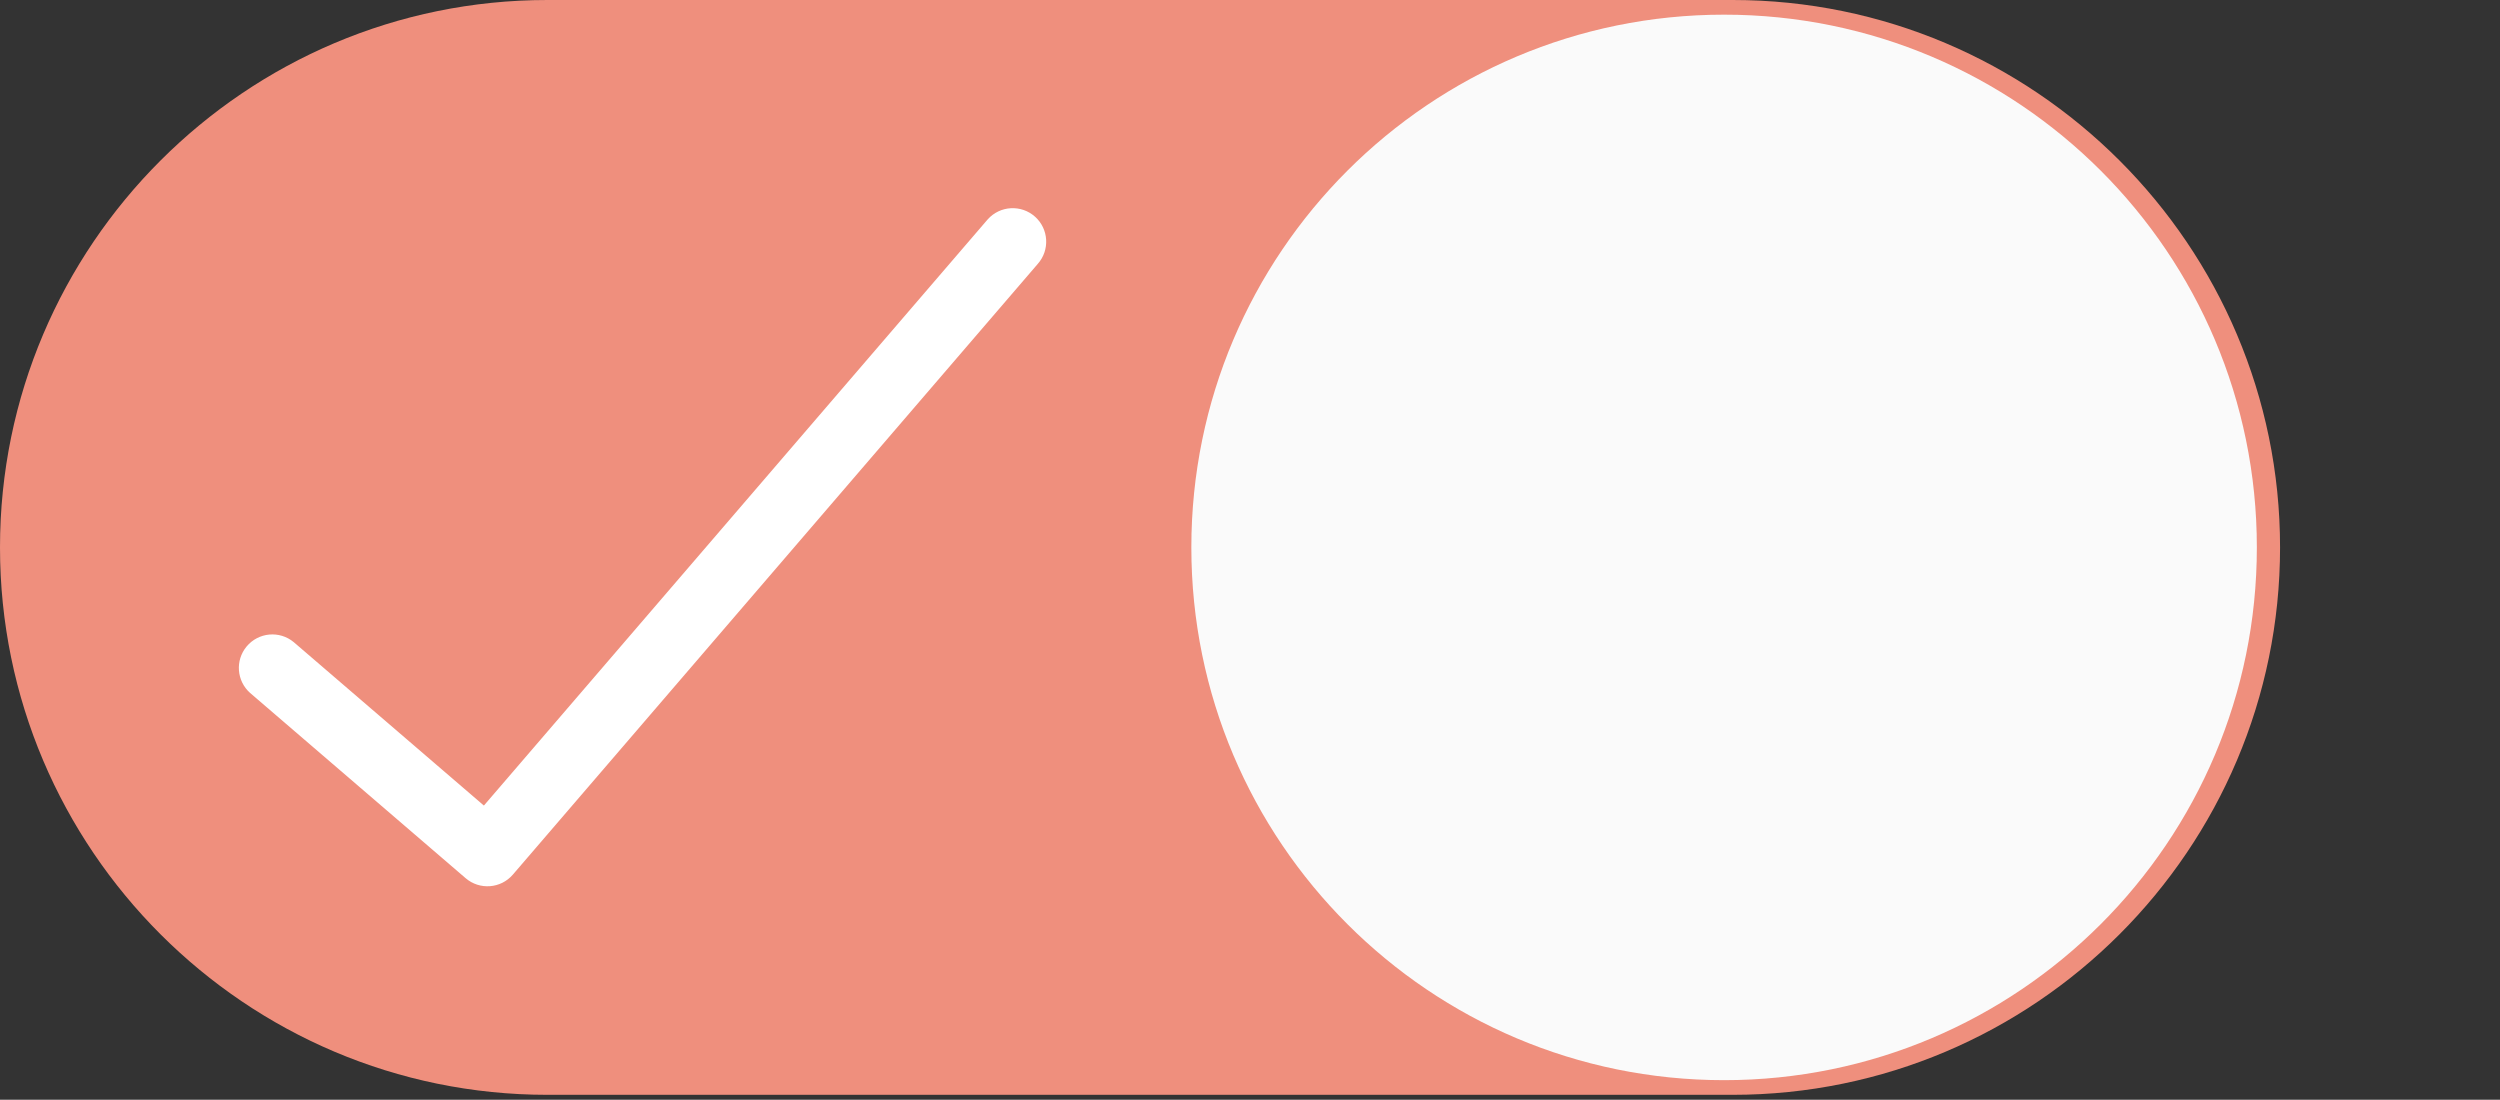 <?xml version="1.0" encoding="utf-8"?>
<!-- Generator: Adobe Illustrator 16.0.0, SVG Export Plug-In . SVG Version: 6.00 Build 0)  -->
<!DOCTYPE svg PUBLIC "-//W3C//DTD SVG 1.1//EN" "http://www.w3.org/Graphics/SVG/1.1/DTD/svg11.dtd">
<svg version="1.1" id="Calque_1" xmlns="http://www.w3.org/2000/svg" xmlns:xlink="http://www.w3.org/1999/xlink" x="0px" y="0px"
	 width="682px" height="300px" viewBox="0 0 682 300" enable-background="new 0 0 682 395" xml:space="preserve">
<rect x="0" y="0" width="682" height="300" fill="#333333" stroke="none"/>
<g id="Accepter">
	<path fill="#EF8F7D" d="M472.668,0H149.332C67.008,0,0,66.988,0,149.332c0,82.348,67.008,149.336,149.332,149.336h323.336
		C554.992,298.668,622,231.68,622,149.332C622,66.988,554.992,0,472.668,0z"/>
	<path fill="#FAFAFA" d="M615.668,149.331c0,80.267-65.07,145.337-145.338,145.337c-80.266,0-145.33-65.07-145.33-145.337
		C325,69.064,390.064,4,470.33,4C550.598,4,615.668,69.064,615.668,149.331z"/>
	<g>
		<g>
			<path fill="#FFF" d="M282.342,59.102c-3.77-3.355-9.545-3.02-12.898,0.749c-0.072,0.08-0.142,0.159-0.209,0.241
				l-137.23,159.667l-51.873-44.583c-3.879-3.222-9.64-2.686-12.866,1.199c-3.144,3.787-2.72,9.384,0.957,12.657l58.8,50.536
				c3.825,3.289,9.593,2.854,12.884-0.973L283.091,72.004C286.447,68.233,286.112,62.458,282.342,59.102z"/>
		</g>
	</g>
</g>
</svg>
